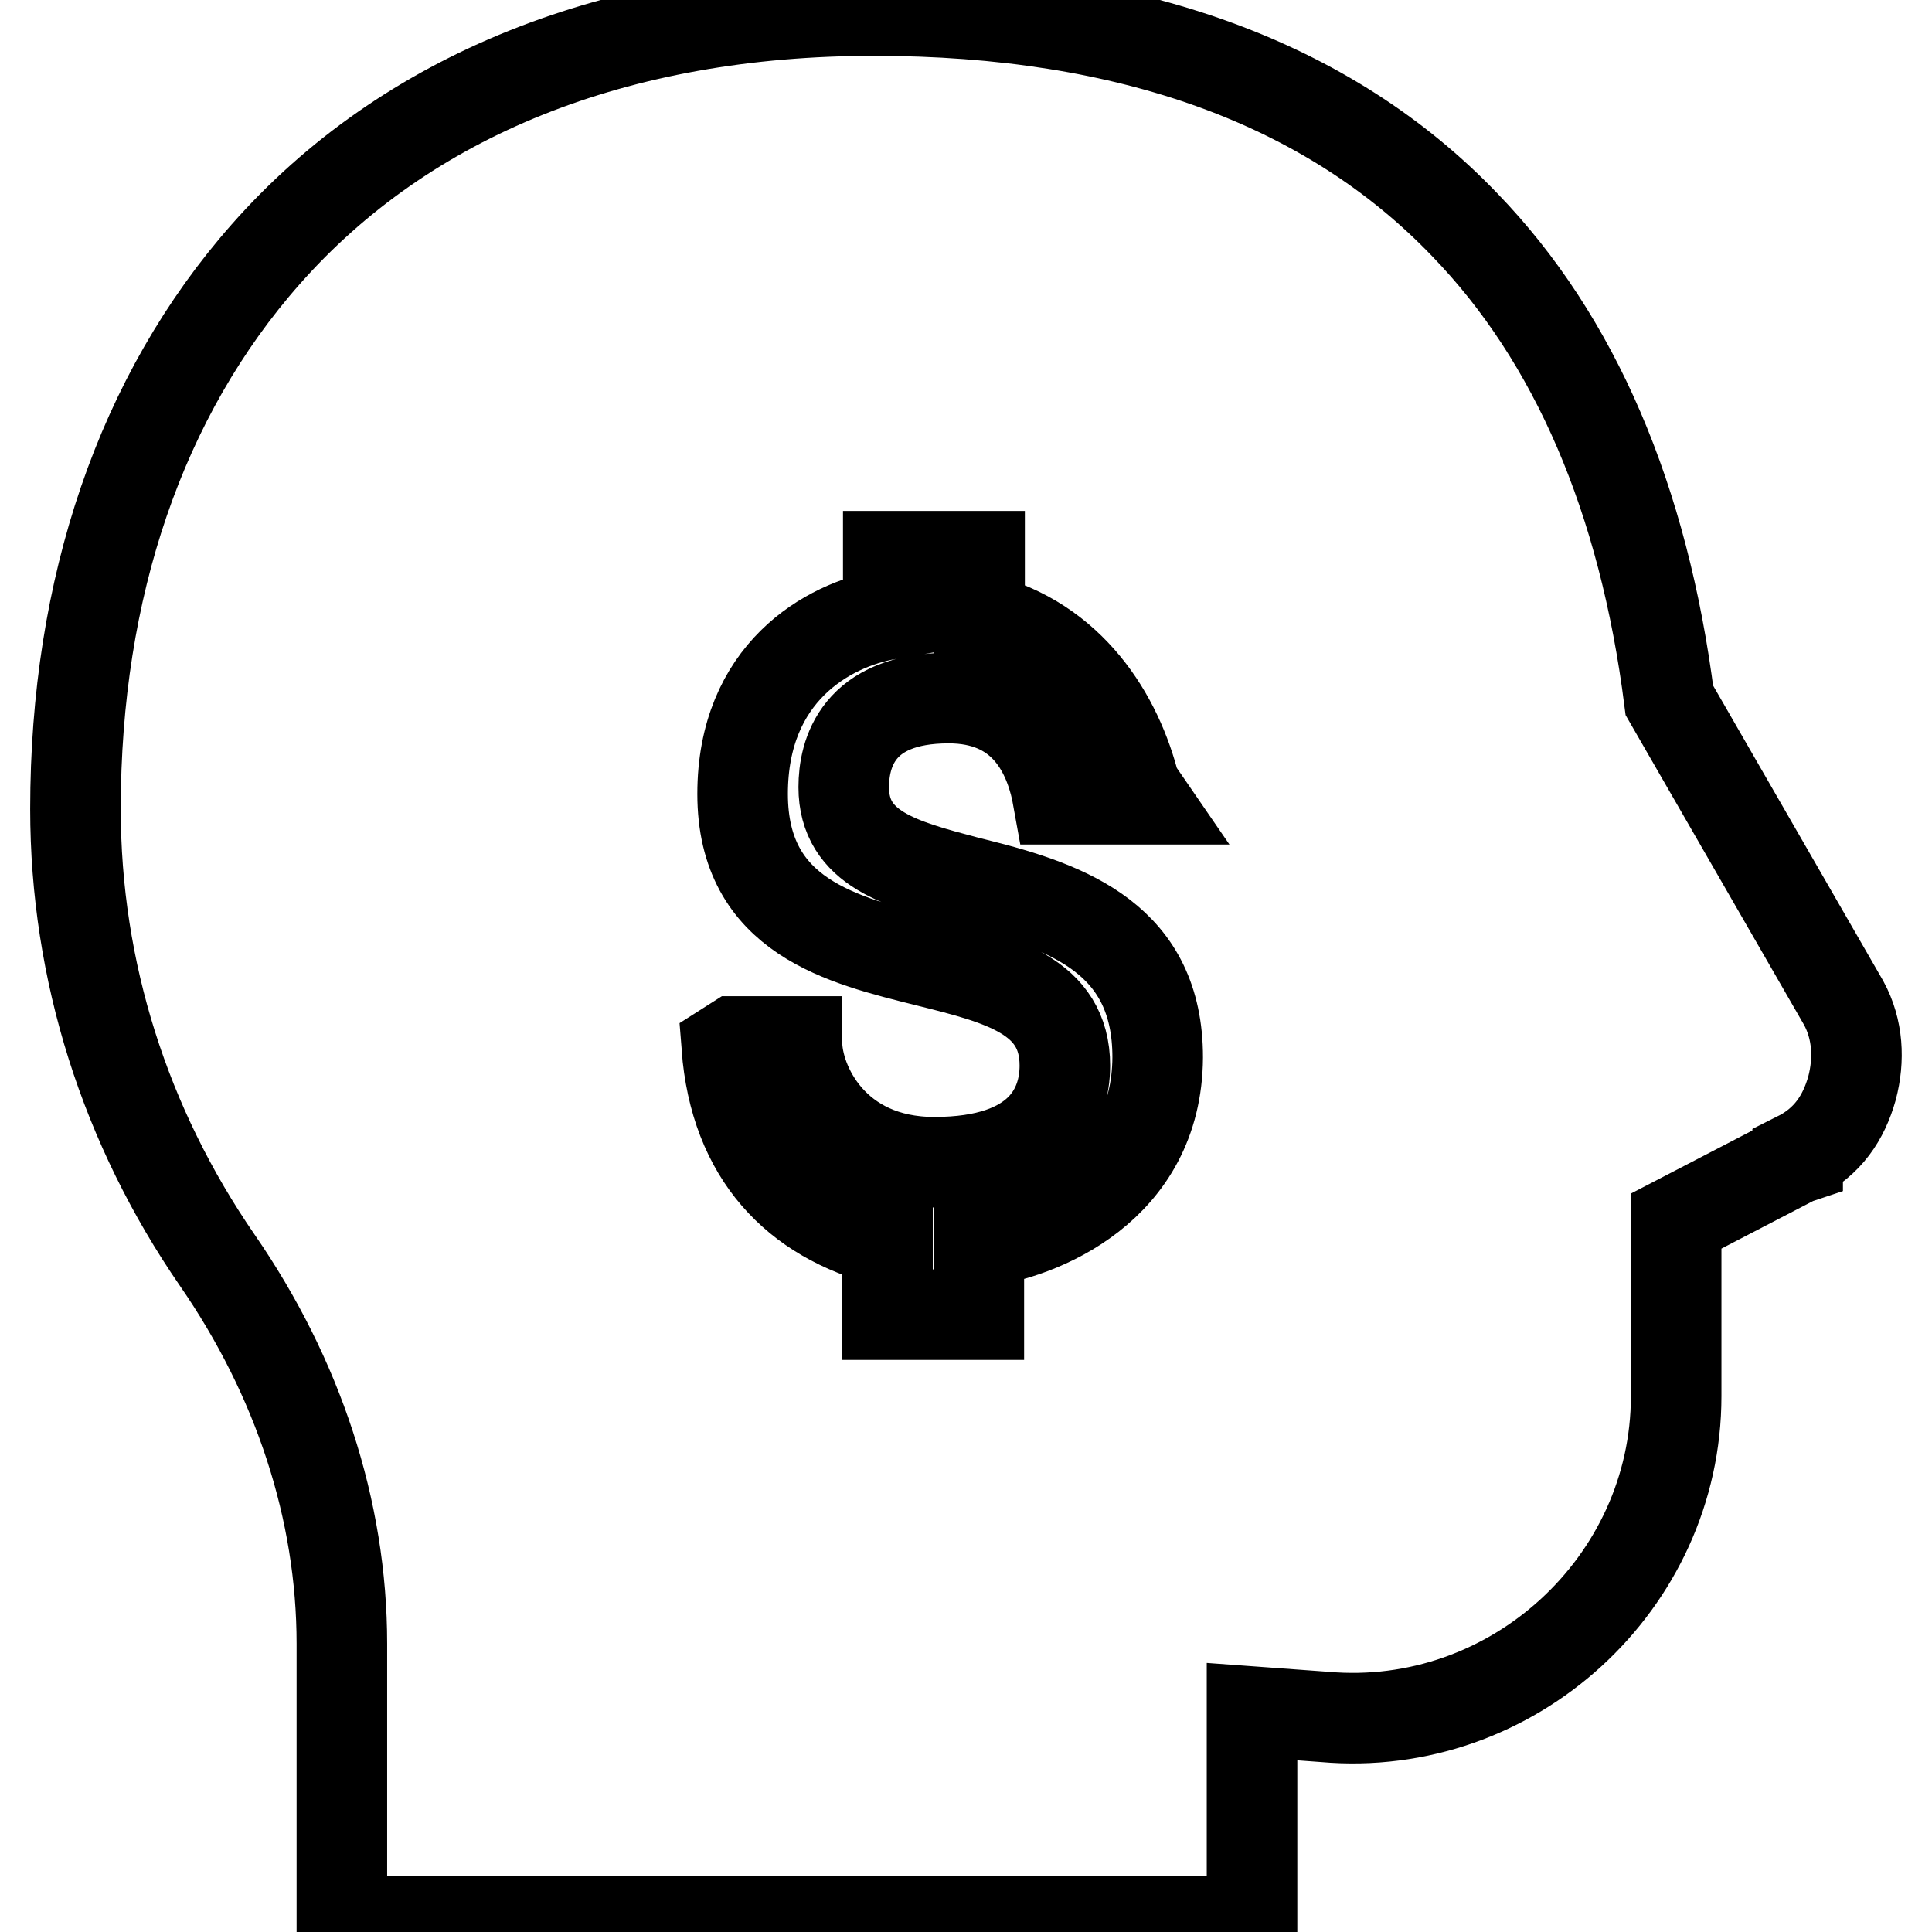<?xml version="1.0" encoding="utf-8"?>
<!-- Svg Vector Icons : http://www.onlinewebfonts.com/icon -->
<!DOCTYPE svg PUBLIC "-//W3C//DTD SVG 1.1//EN" "http://www.w3.org/Graphics/SVG/1.1/DTD/svg11.dtd">
<svg version="1.1" xmlns="http://www.w3.org/2000/svg" xmlns:xlink="http://www.w3.org/1999/xlink" x="0px" y="0px" viewBox="0 0 256 256" enable-background="new 0 0 256 256" xml:space="preserve">
<g> <path stroke-width="12" fill-opacity="0" stroke="#000000"  d="M244.3,132.9l-23.1-40.1c-3.4-26.7-12.5-47.9-27.1-63C176.1,11,149.7,1.4,115.8,1.4 c-34.1,0-62,11.2-80.6,32.3C18.7,52.4,10,77.8,10,107.2c0,21.5,6.6,42.1,18.8,59.8c10.7,15.5,16.5,33.1,16.5,50.8v36.8h120.6v-27.8 l9.6,0.7c24.9,2.2,46.6-17.7,46.6-42.5v-23.2l15.8-8.2l0.3-0.1v-0.2c4-2,6.1-5.2,7.2-9.1C246.4,140.4,246.2,136.4,244.3,132.9z  M129.7,164.6v9.6h-12.1v-9.7c-12.1-3.1-20.2-11.4-21.3-25.8l1.1-0.7h8.2v0.1c0,5.5,4.9,15.9,18.2,15.9c14.2,0,17.3-7.3,17.3-12.8 c0-9.3-8.6-11.4-18.2-13.8c-11.2-2.8-24.5-5.9-24.5-22.2c0-16,11.2-22.4,19.3-23.8v-7.7h12.1v8.2c12.1,3,18.3,13.1,20.6,22.4 l1.1,1.6h-11.3l-0.2-1.1c-1.2-5.5-4.6-12.3-14.3-12.3c-12.1,0-13.9,7.4-13.9,11.8c0,8.2,7.6,10.2,16.3,12.5l1.2,0.3 c12.5,3.1,24.1,7.5,24.1,23C153.3,157.5,137.7,163.6,129.7,164.6z"/></g>
</svg>